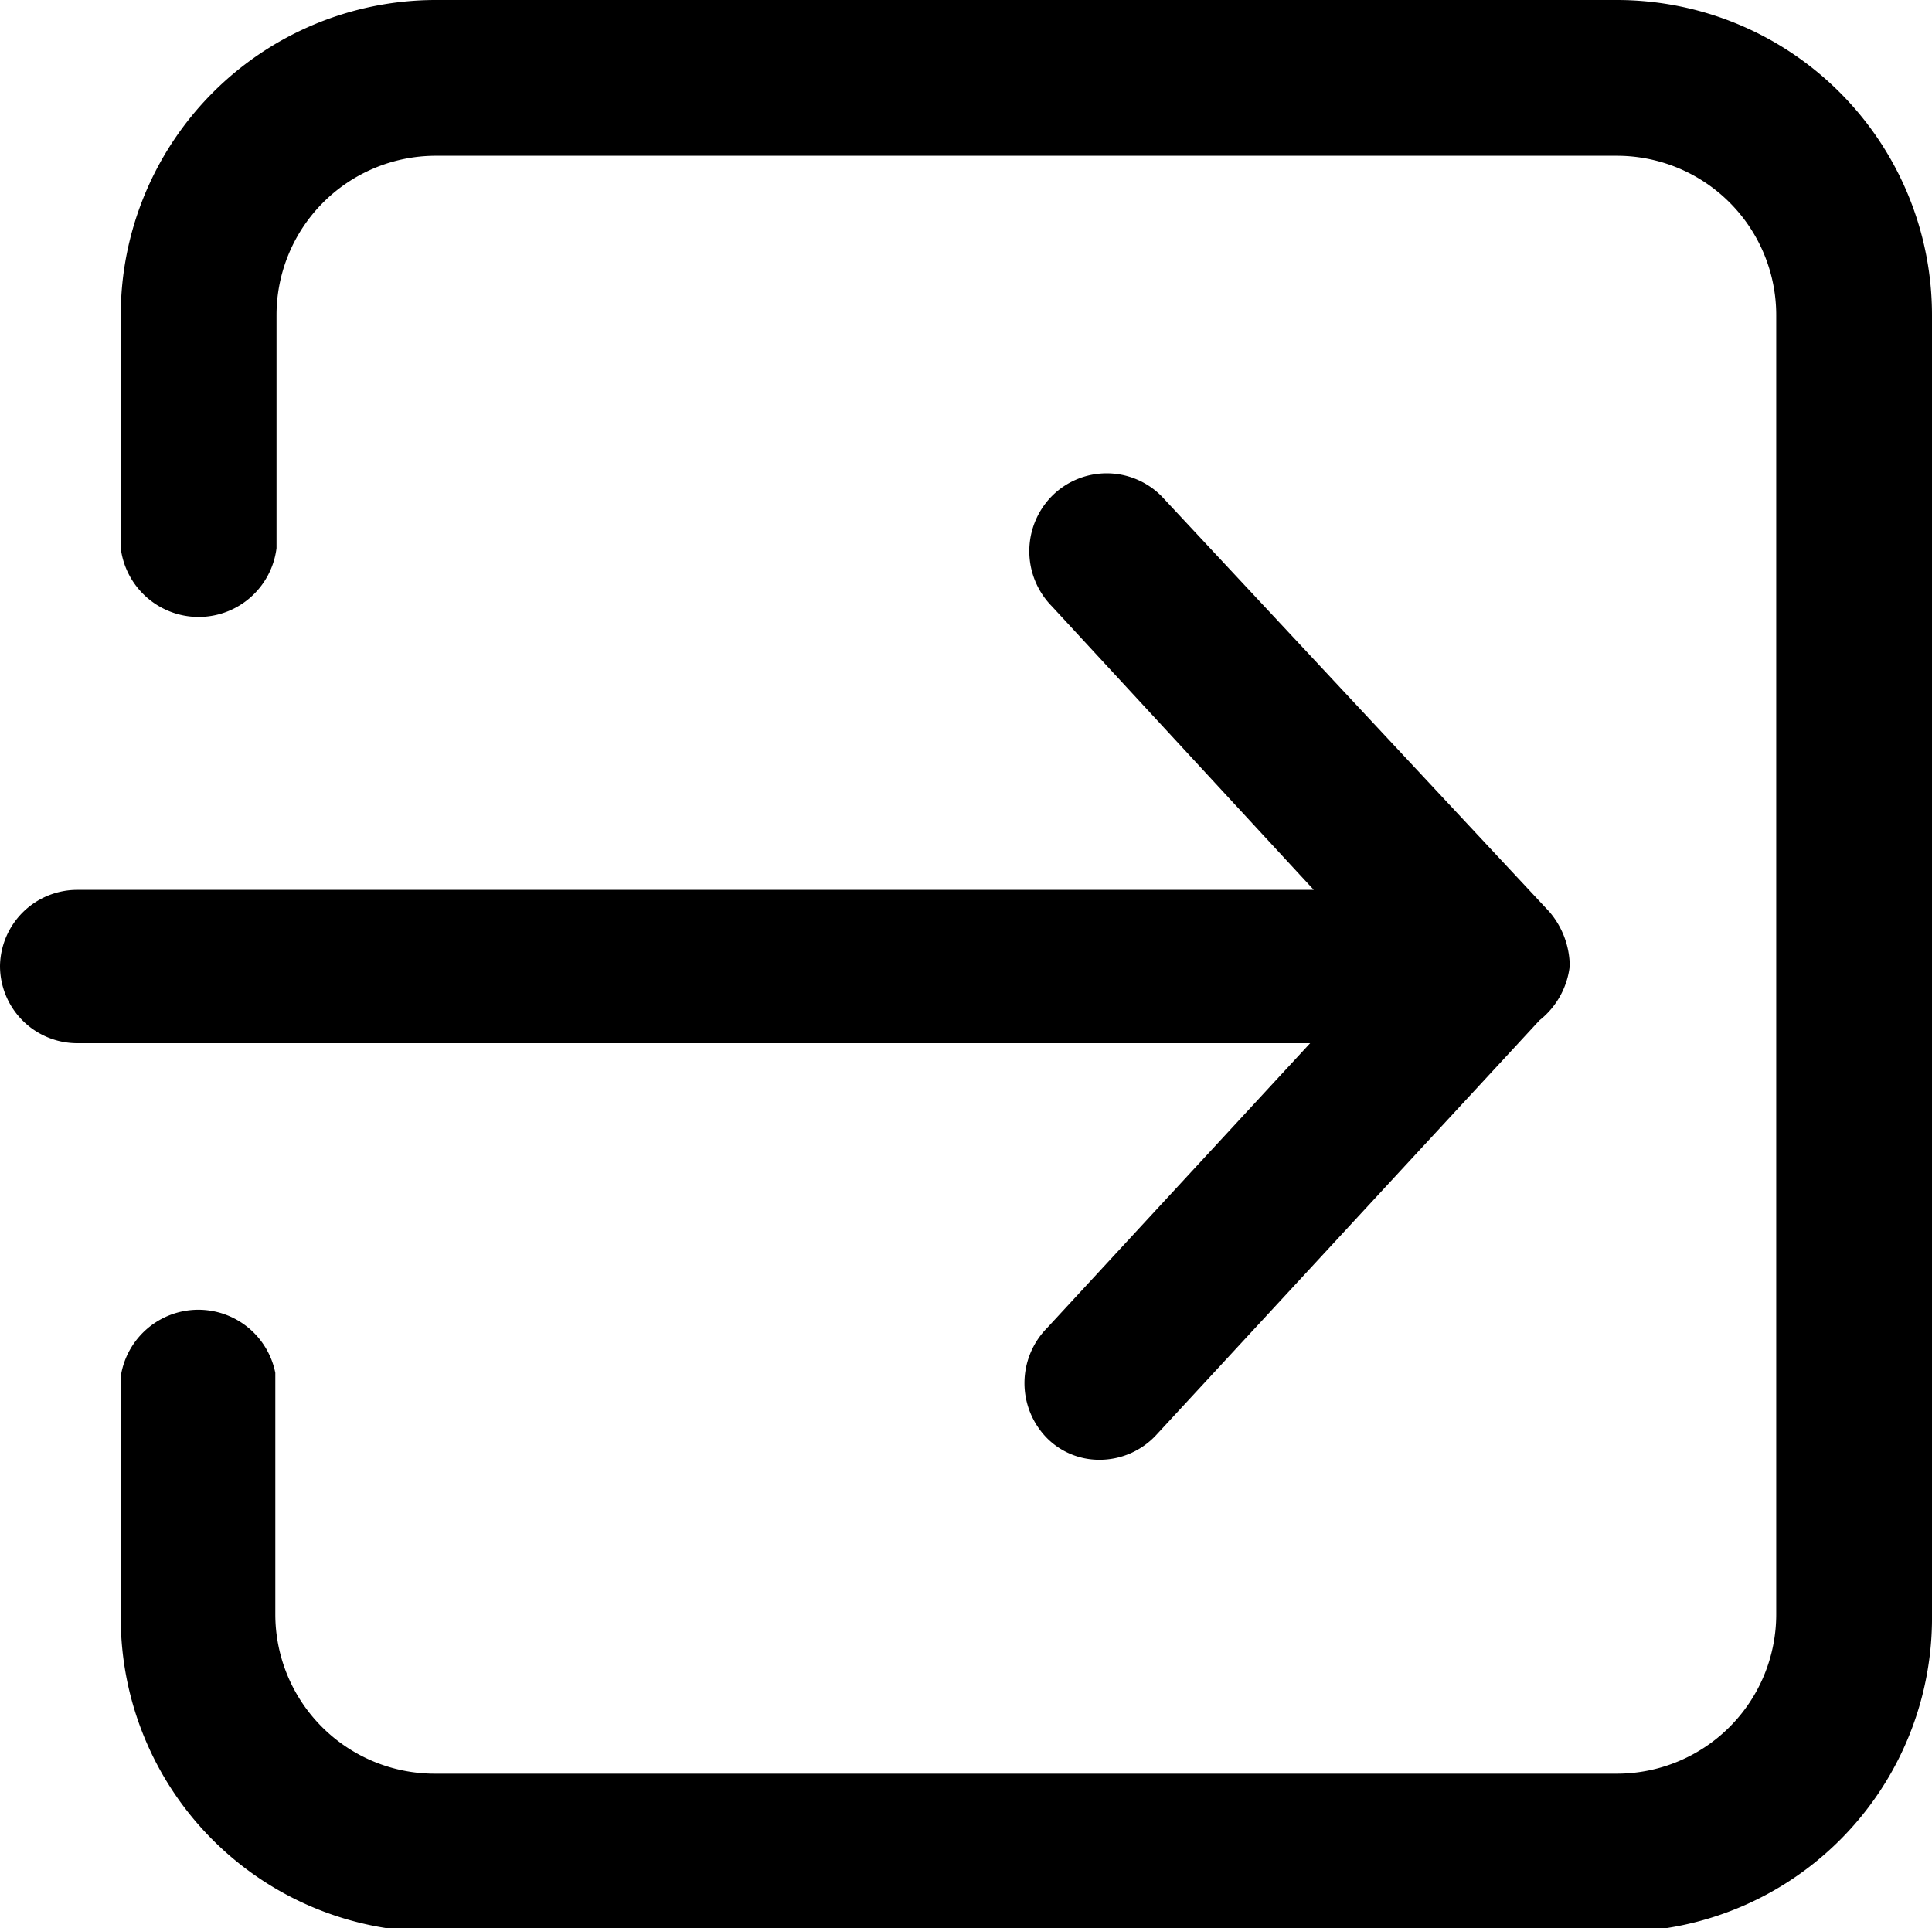 <svg xmlns="http://www.w3.org/2000/svg" viewBox="0 0 16 15.97"><g id="Layer_2" data-name="Layer 2"><g id="图层_1" data-name="图层 1"><path d="M13.39,0H3.6A2.61,2.61,0,0,0,1,2.61V4.54a.65.65,0,0,0,1.29,0V2.61A1.32,1.32,0,0,1,3.6,1.29h9.79a1.32,1.32,0,0,1,1.32,1.32V13.37a1.32,1.32,0,0,1-1.32,1.32H3.6a1.32,1.32,0,0,1-1.32-1.32v-2A.65.65,0,0,0,1,11.4v2A2.6,2.6,0,0,0,3.6,16h9.79A2.6,2.6,0,0,0,16,13.37V2.61A2.61,2.61,0,0,0,13.39,0Z"/><path d="M8.67,11a.65.65,0,0,0,0,.91.61.61,0,0,0,.43.18.64.64,0,0,0,.48-.21l3.17-3.43A.67.67,0,0,0,13,8a.7.7,0,0,0-.17-.45L9.62,4.11a.64.64,0,0,0-.91,0,.65.65,0,0,0,0,.91l2.17,2.35H.64A.64.64,0,0,0,0,8a.64.64,0,0,0,.64.64H10.85Z"/></g></g></svg>